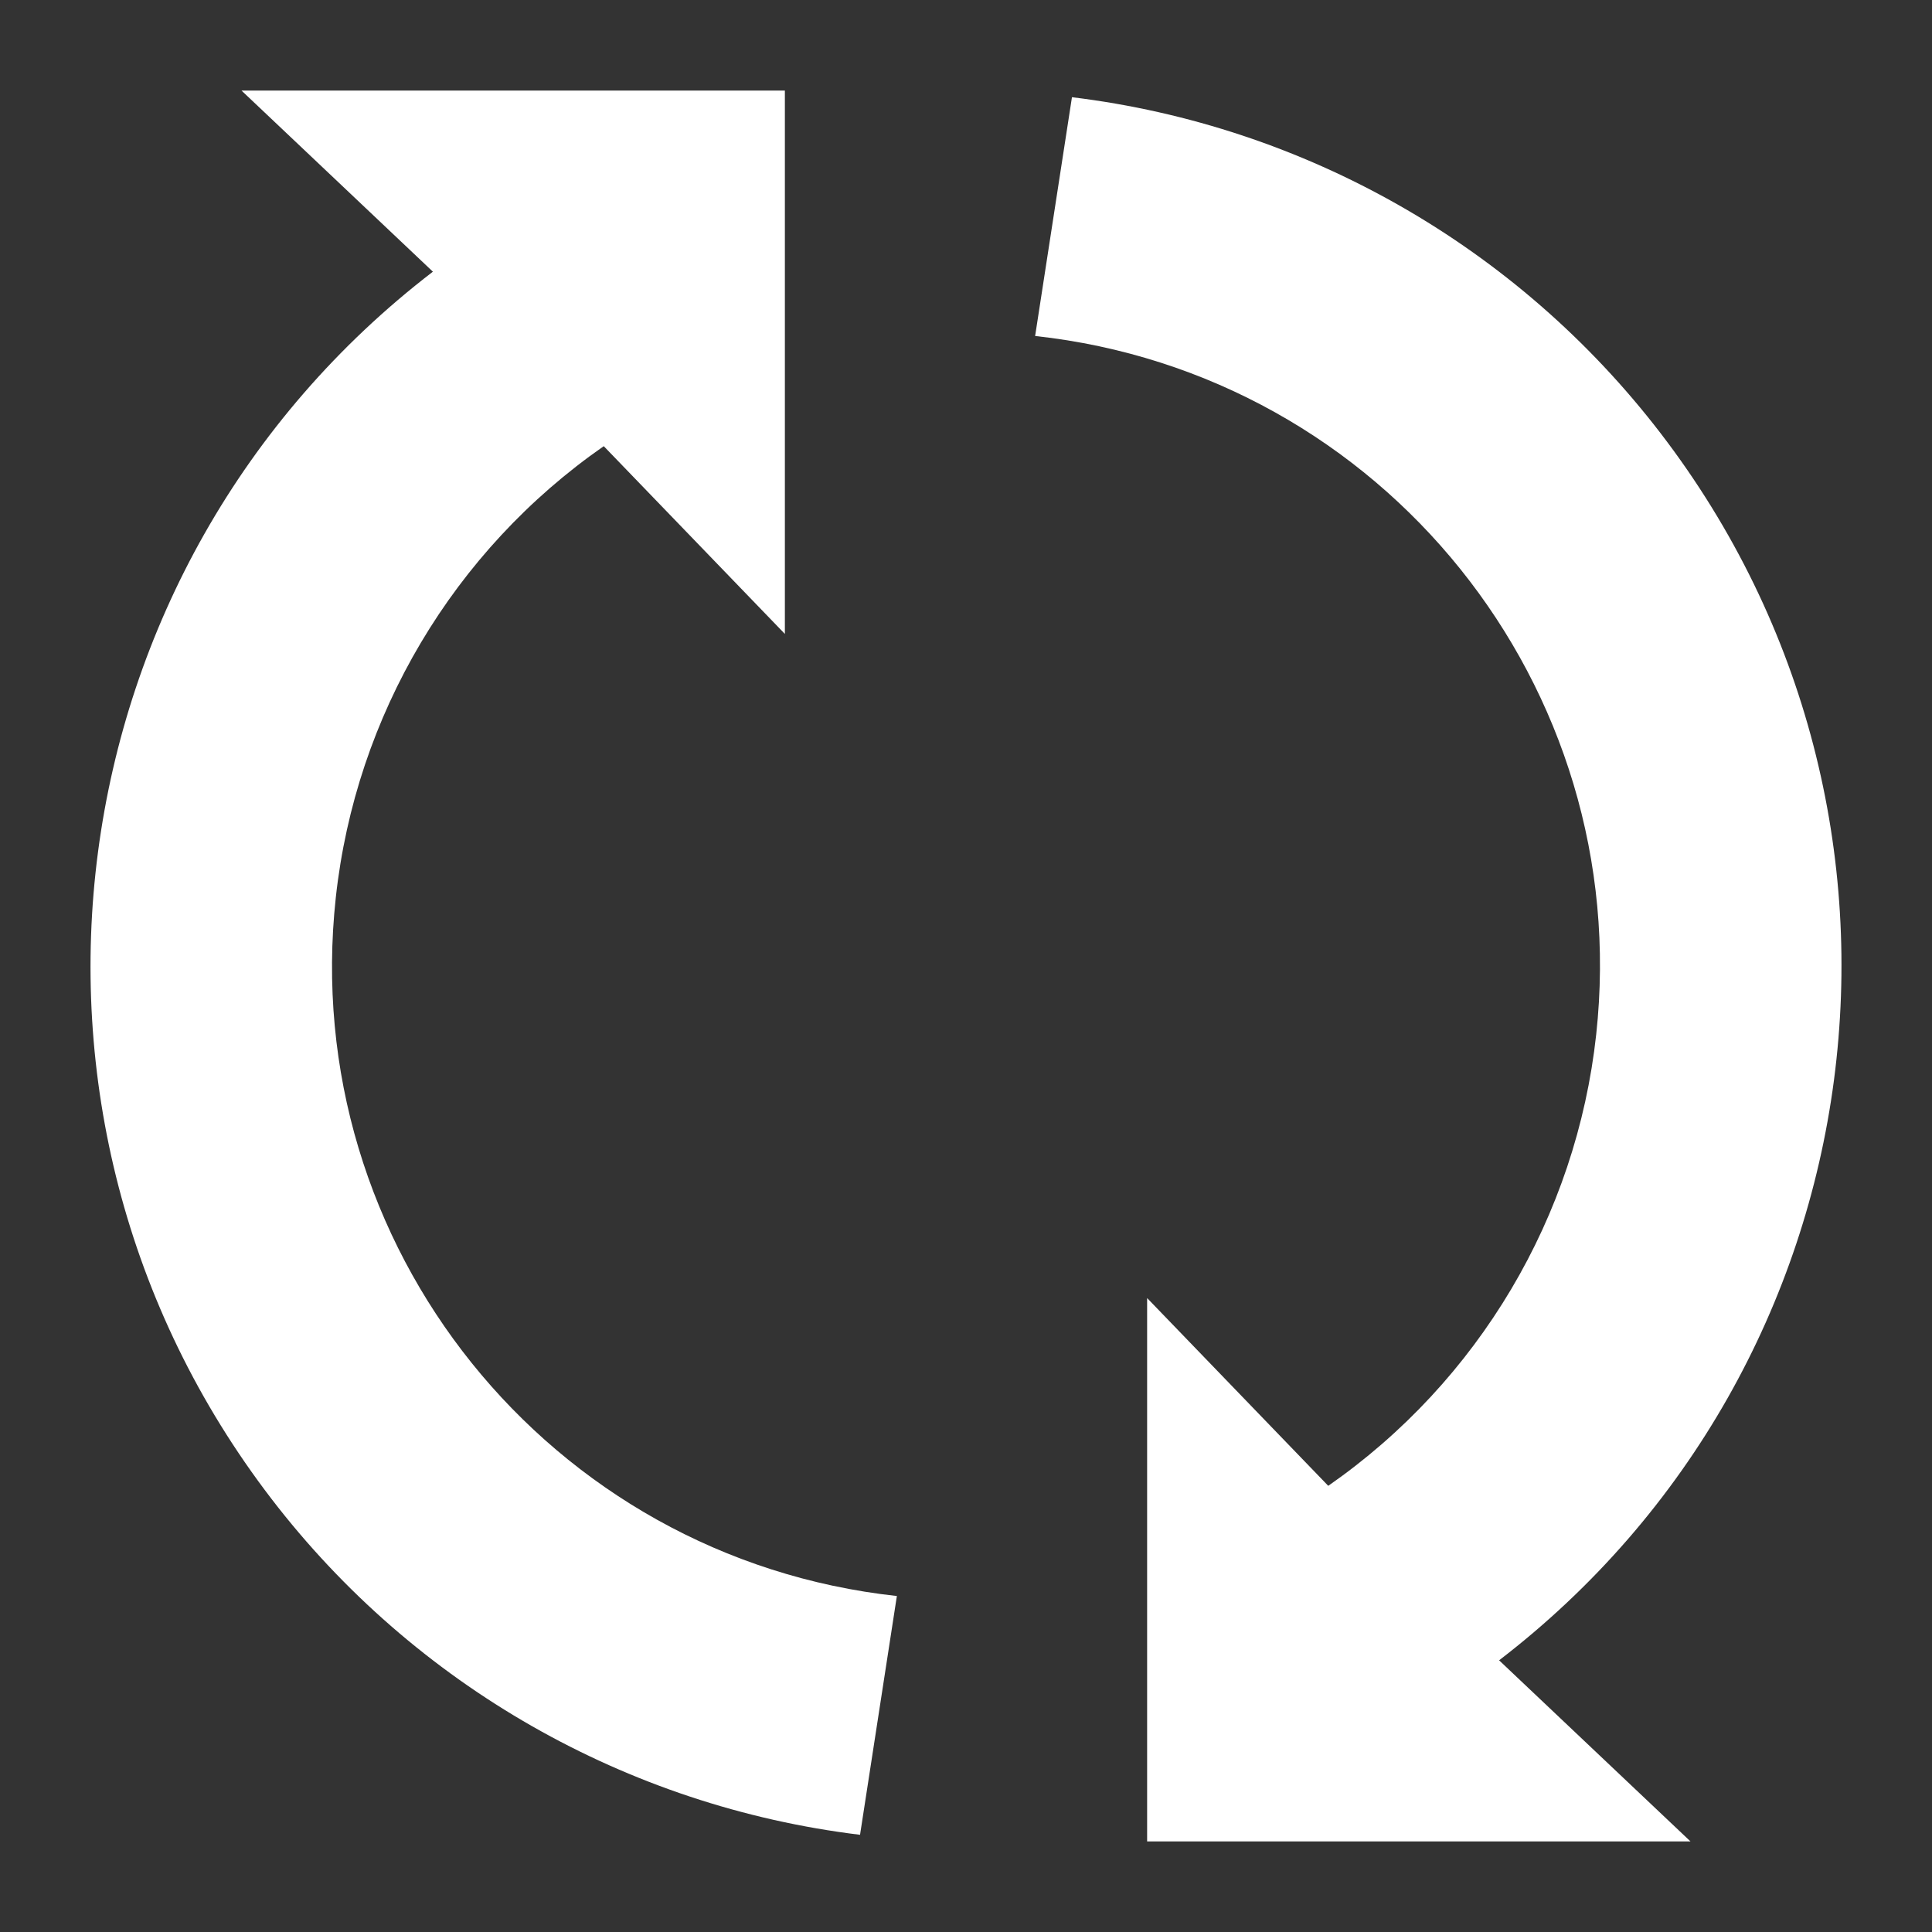 <?xml version="1.0" encoding="UTF-8"?>
<!-- Generator: Adobe Illustrator 27.1.0, SVG Export Plug-In . SVG Version: 6.00 Build 0)  -->
<svg xmlns="http://www.w3.org/2000/svg" xmlns:xlink="http://www.w3.org/1999/xlink" version="1.1" id="Layer_1" x="0px" y="0px" viewBox="0 0 512 512" style="enable-background:new 0 0 512 512;" xml:space="preserve">
<rect x="0" y="0" width="512" height="512" fill="#333333" stroke="none"/>
<style type="text/css">
	.st0{fill:#FFFFFF;}
</style>
<g id="Layer_82">
	<path class="st0" d="M227.92,486.24l9.76-63.28c-92.179-10.06-158.749-92.942-148.689-185.121   c5.267-48.257,31.162-91.873,71.009-119.599l48,49.76v-144H64l50.72,48C13.102,149.995-6.048,295.6,71.948,397.217   C109.875,446.632,166.084,478.714,227.92,486.24z"></path>
	<path class="st0" d="M284.08,25.76l-9.76,63.28c92.179,10.06,158.749,92.942,148.689,185.121   c-5.267,48.257-31.162,91.873-71.009,119.599l-48-49.76v144h144l-50.72-48   c101.618-77.995,120.767-223.6,42.772-325.218C402.125,65.368,345.916,33.286,284.08,25.76L284.08,25.76z"></path>
</g>
</svg>
